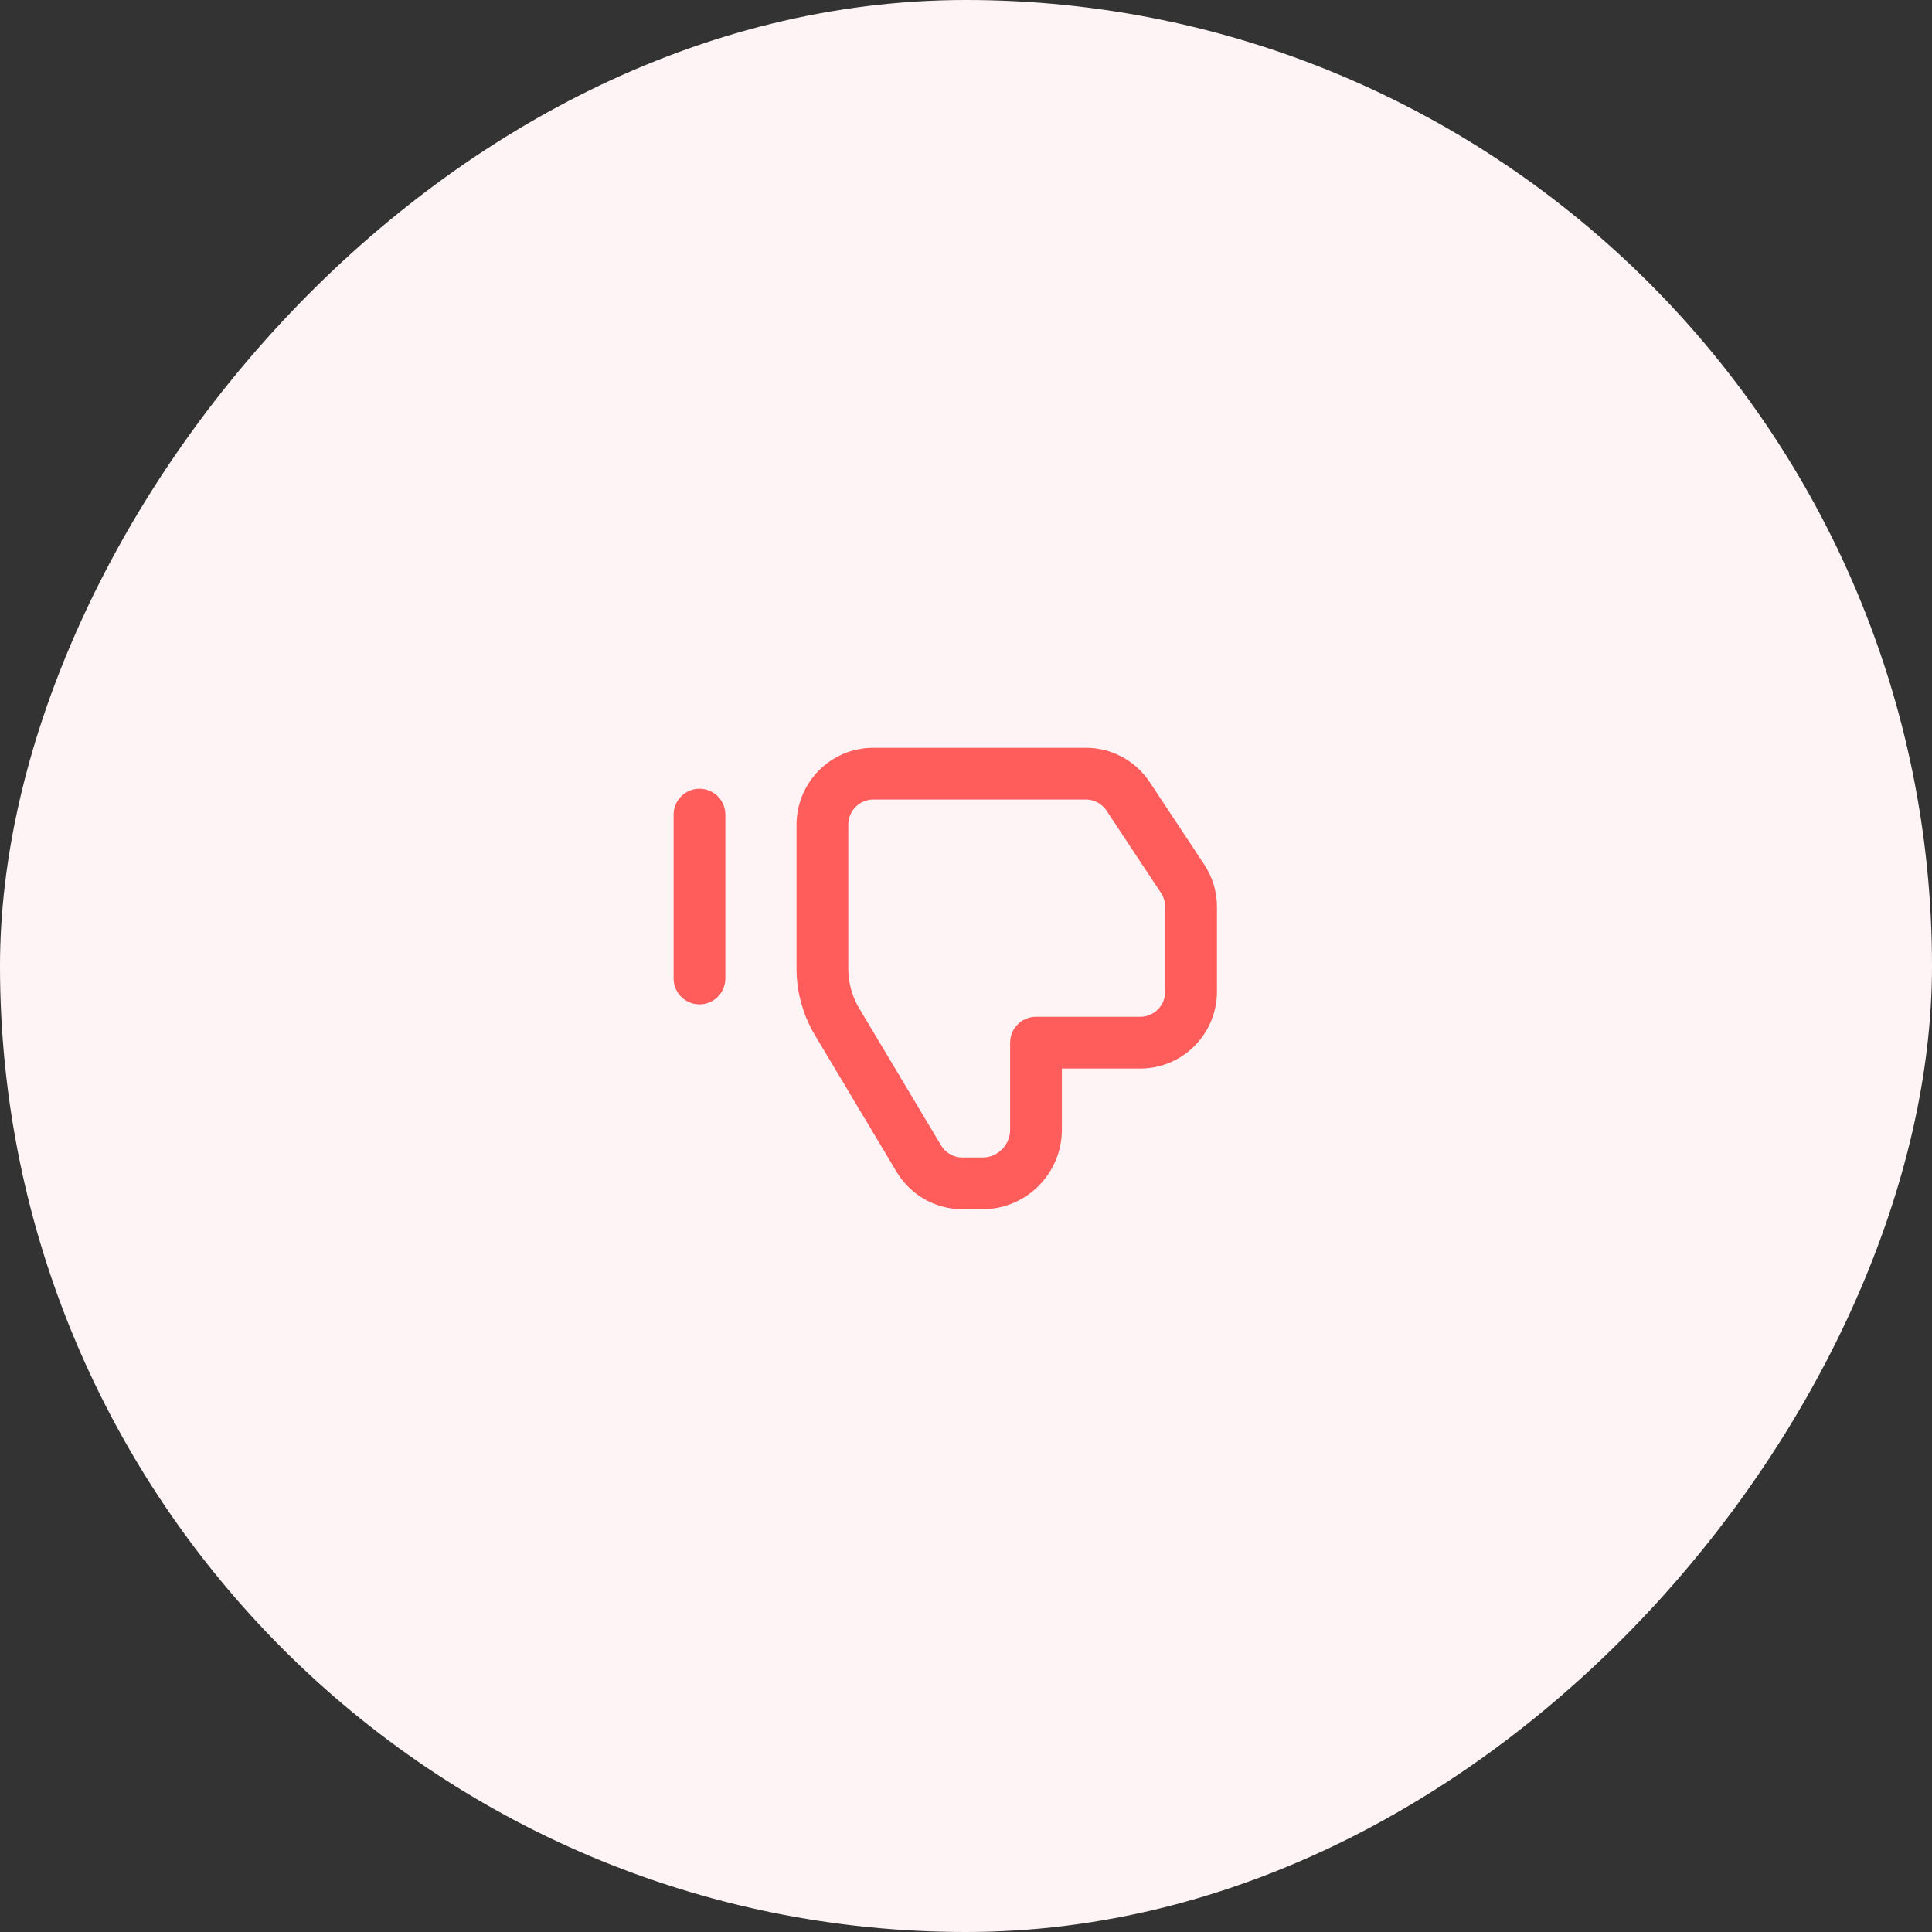 <svg width="56" height="56" viewBox="0 0 56 56" fill="none" xmlns="http://www.w3.org/2000/svg">
    <rect x="0" y="0" width="56" height="56" fill="#333333" stroke="none"/>
    <rect width="56" height="56" rx="28" transform="matrix(1 0 0 -1 0 56)" fill="#FEF4F5"/>
    <path
        d="M20.275 28.362V23.612"
        stroke="#FF5C5C"
        stroke-width="1.5"
        stroke-linecap="round"
        stroke-linejoin="round"
    />
    <path
        d="M33.051 30.222H30.029V32.746V32.746C30.027 33.603 29.336 34.298 28.484 34.3H27.895V34.3C27.377 34.3 26.896 34.026 26.63 33.578L24.258 29.608V29.608C23.984 29.146 23.838 28.618 23.838 28.08V23.909V23.909C23.838 23.089 24.498 22.425 25.312 22.425H31.473V22.425C31.966 22.424 32.427 22.672 32.7 23.085L34.278 25.469V25.469C34.439 25.713 34.526 26 34.525 26.293V28.738V28.738C34.525 29.558 33.865 30.222 33.051 30.222C33.051 30.222 33.051 30.222 33.051 30.222V30.222Z"
        stroke="#FF5C5C"
        stroke-width="1.5"
        stroke-linecap="round"
        stroke-linejoin="round"
    />
</svg>